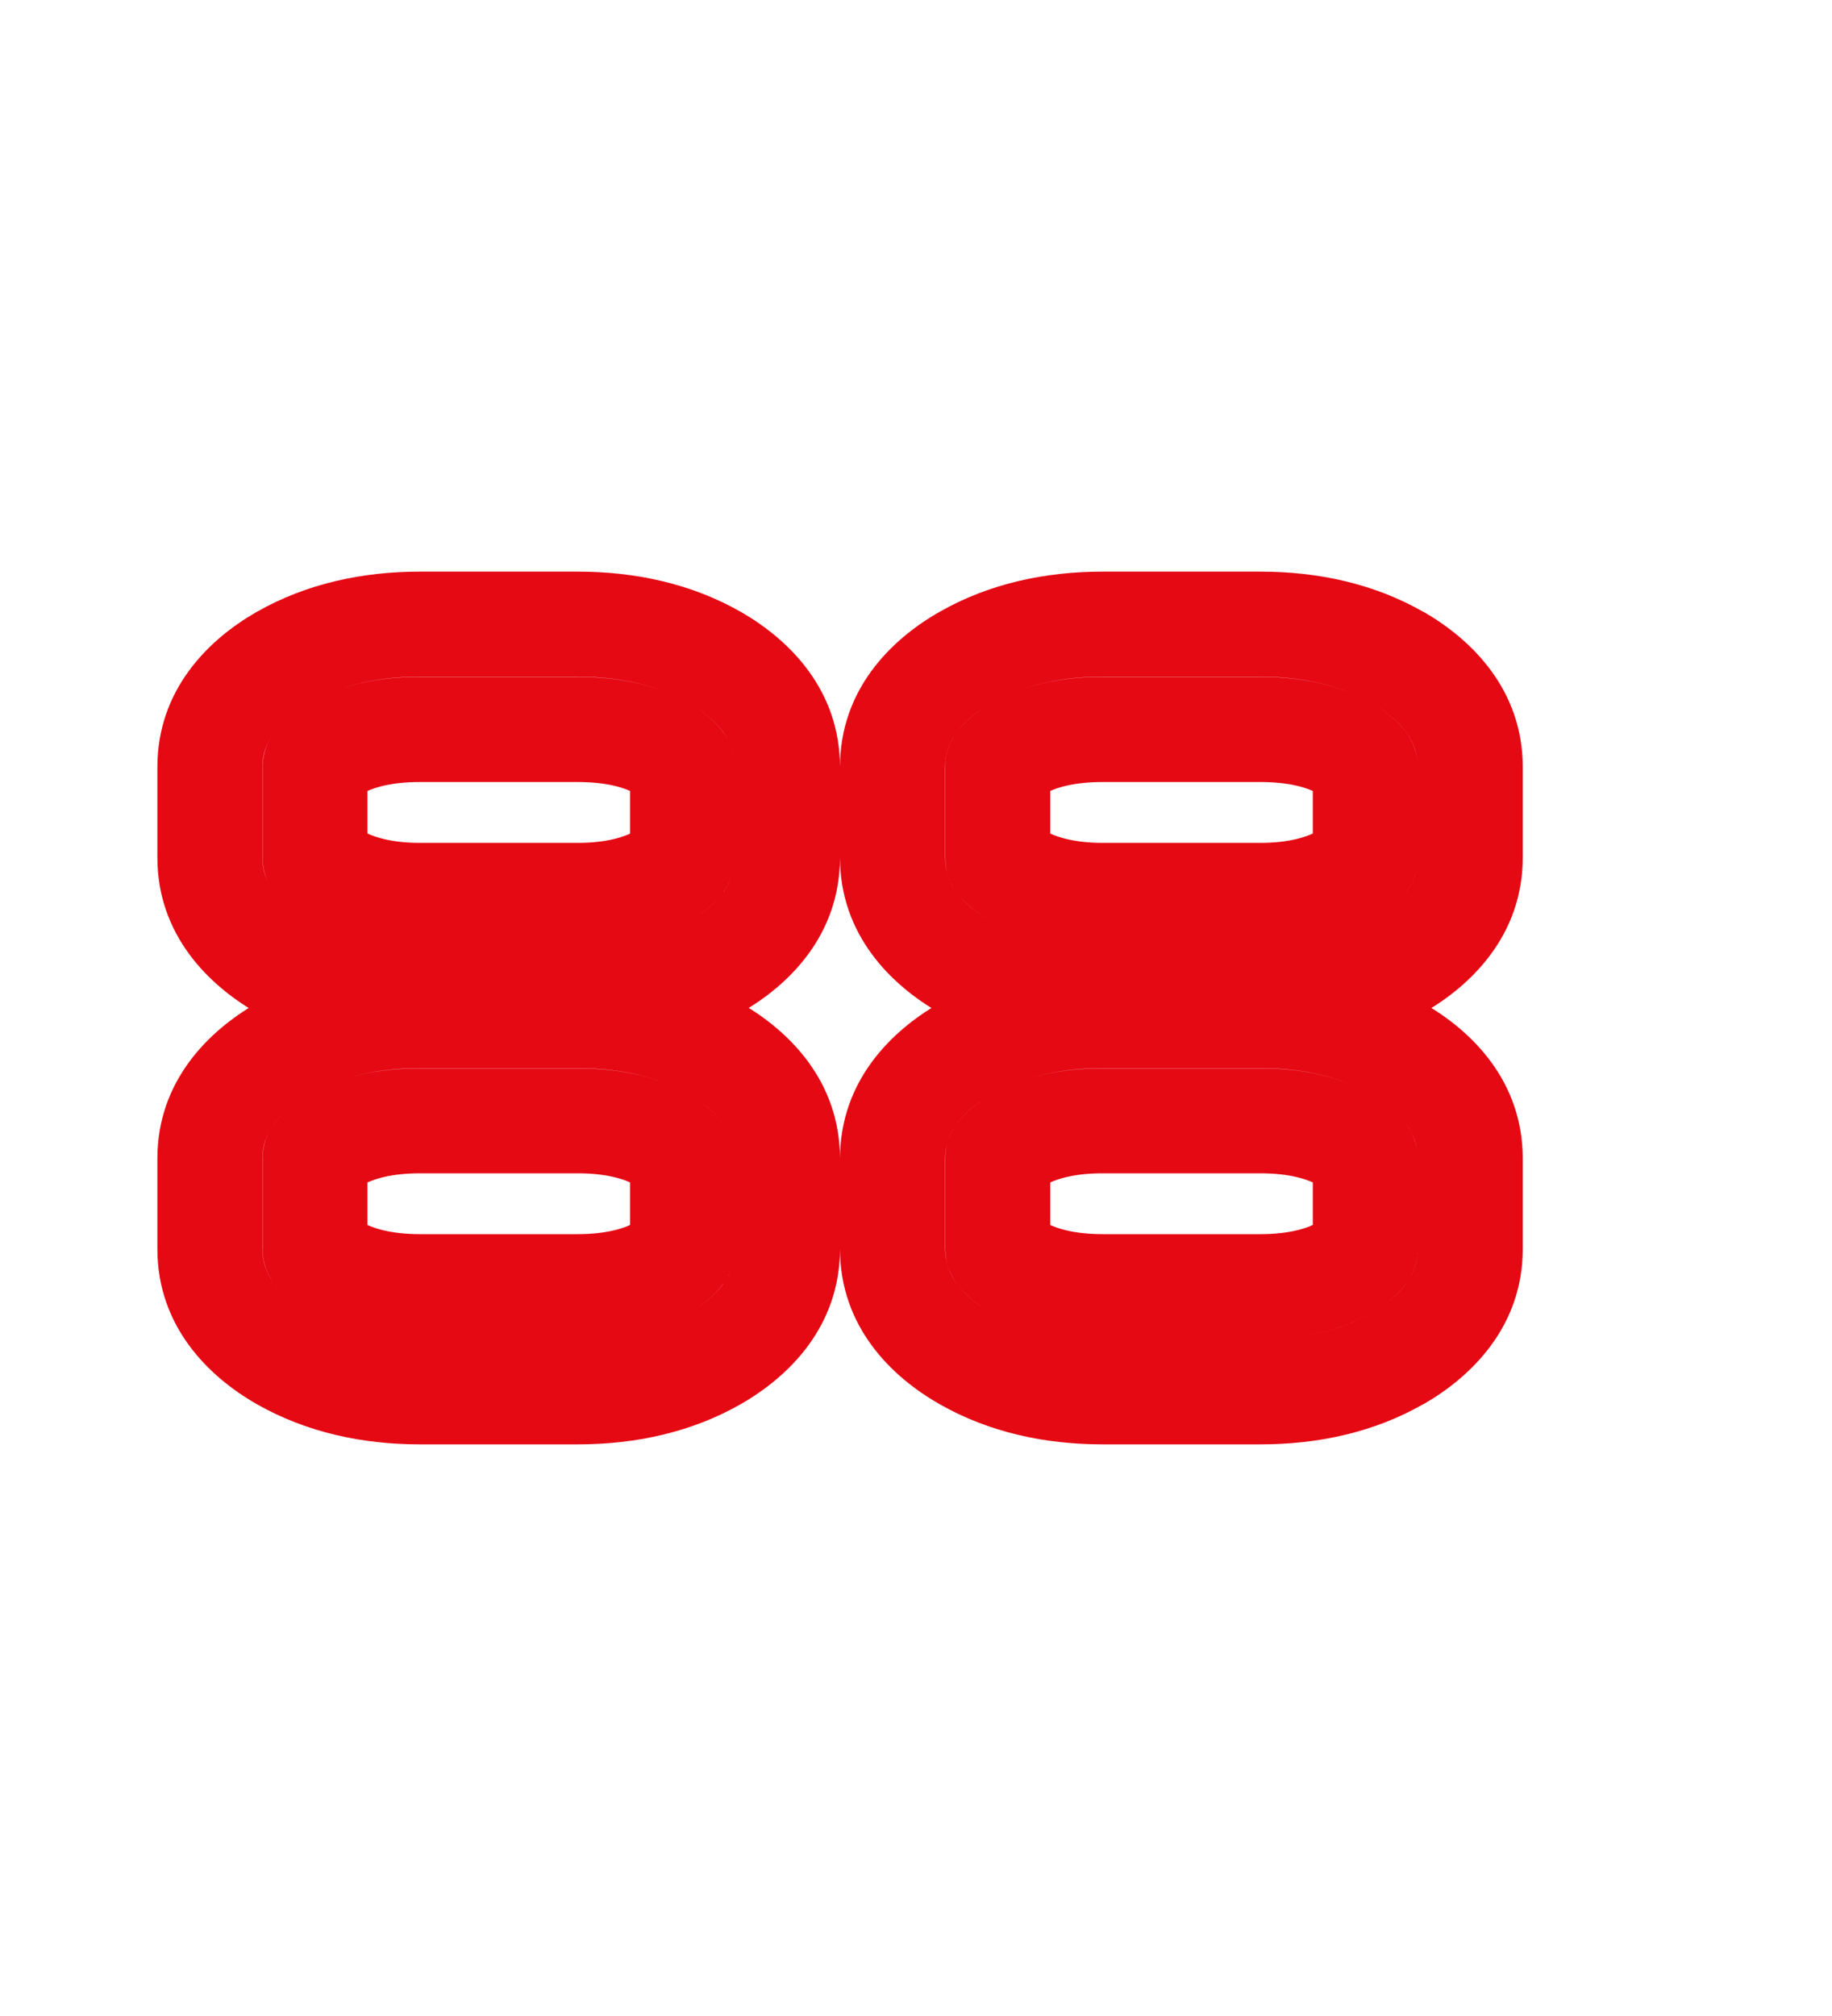 <svg width="10" height="11" viewBox="0 0 10 11" fill="none" xmlns="http://www.w3.org/2000/svg">
<g clip-path="url(#clip0_832_744)">
<mask id="mask0_832_744" style="mask-type:luminance" maskUnits="userSpaceOnUse" x="0" y="0" width="10" height="11">
<rect y="0.914" width="9.172" height="9.172" fill="white"/>
</mask>
<g mask="url(#mask0_832_744)">
<path d="M3.903 5.724L4.046 5.475L4.046 5.475L3.903 5.724ZM4.299 6.322H4.585V6.322L4.299 6.322ZM3.903 7.412L4.046 7.66L4.046 7.66L3.903 7.412ZM1.542 7.412L1.399 7.66L1.399 7.66L1.542 7.412ZM1.146 6.322L0.859 6.322V6.322H1.146ZM1.542 5.724L1.399 5.475L1.399 5.475L1.542 5.724ZM6.879 5.542L6.879 5.255H6.879V5.542ZM7.63 5.724L7.773 5.476L7.772 5.475L7.63 5.724ZM8.025 6.322H8.312V6.322L8.025 6.322ZM7.63 7.412L7.772 7.66L7.773 7.66L7.63 7.412ZM6.879 7.594V7.881H6.879L6.879 7.594ZM5.269 7.412L5.126 7.66L5.126 7.66L5.269 7.412ZM4.872 6.814L5.159 6.814V6.814H4.872ZM4.872 6.322L4.585 6.322V6.322H4.872ZM5.269 5.724L5.126 5.475L5.126 5.475L5.269 5.724ZM1.827 6.221L1.685 5.972L1.685 5.973L1.827 6.221ZM1.728 6.3L1.496 6.132L1.495 6.133L1.728 6.3ZM1.72 6.322H2.006L2.006 6.321L1.72 6.322ZM1.728 6.835L1.494 7.002L1.495 7.003L1.728 6.835ZM1.827 6.915L1.685 7.163L1.685 7.163L1.827 6.915ZM3.618 6.915L3.761 7.163L3.761 7.163L3.618 6.915ZM3.717 6.835L3.949 7.003L3.95 7.003L3.717 6.835ZM3.726 6.322H4.012L4.012 6.321L3.726 6.322ZM3.717 6.3L3.949 6.132L3.949 6.132L3.717 6.3ZM3.618 6.221L3.761 5.973L3.761 5.973L3.618 6.221ZM5.554 6.221L5.412 5.972L5.411 5.973L5.554 6.221ZM5.454 6.3L5.223 6.131L5.221 6.133L5.454 6.3ZM5.446 6.322H5.733L5.733 6.321L5.446 6.322ZM5.446 6.814L5.733 6.814V6.814H5.446ZM5.454 6.835L5.221 7.002L5.222 7.004L5.454 6.835ZM5.554 6.915L5.411 7.163L5.411 7.163L5.554 6.915ZM6.879 7.021V7.308H6.879L6.879 7.021ZM7.345 6.915L7.487 7.163L7.488 7.163L7.345 6.915ZM7.443 6.835L7.676 7.003L7.677 7.002L7.443 6.835ZM7.452 6.322H7.739L7.739 6.321L7.452 6.322ZM7.443 6.3L7.676 6.133L7.676 6.132L7.443 6.3ZM7.345 6.221L7.487 5.973L7.487 5.973L7.345 6.221ZM6.879 6.116L6.879 5.829H6.879V6.116ZM3.903 3.588L4.046 3.34L4.046 3.34L3.903 3.588ZM3.903 5.276L4.046 5.525L4.046 5.524L3.903 5.276ZM1.542 5.276L1.399 5.525L1.399 5.525L1.542 5.276ZM1.542 3.588L1.399 3.34L1.399 3.34L1.542 3.588ZM6.879 3.406L6.879 3.119H6.879V3.406ZM7.63 3.588L7.773 3.34L7.772 3.34L7.63 3.588ZM7.63 5.276L7.772 5.525L7.773 5.524L7.63 5.276ZM6.879 5.458V5.745H6.879L6.879 5.458ZM5.269 5.276L5.126 5.525L5.126 5.525L5.269 5.276ZM5.269 3.588L5.126 3.34L5.126 3.34L5.269 3.588ZM1.827 4.085L1.685 3.837L1.685 3.837L1.827 4.085ZM1.728 4.165L1.495 3.997L1.495 3.997L1.728 4.165ZM1.728 4.7L1.494 4.867L1.495 4.868L1.728 4.7ZM1.827 4.779L1.685 5.027L1.685 5.028L1.827 4.779ZM3.618 4.779L3.761 5.027L3.761 5.027L3.618 4.779ZM3.717 4.7L3.949 4.868L3.949 4.867L3.717 4.7ZM3.717 4.165L3.949 3.997L3.949 3.997L3.717 4.165ZM3.618 4.085L3.761 3.837L3.761 3.837L3.618 4.085ZM5.554 4.085L5.411 3.837L5.411 3.837L5.554 4.085ZM5.454 4.165L5.222 3.996L5.221 3.997L5.454 4.165ZM5.454 4.7L5.221 4.867L5.222 4.868L5.454 4.7ZM5.554 4.779L5.411 5.027L5.411 5.028L5.554 4.779ZM6.879 4.885V5.172H6.879L6.879 4.885ZM7.345 4.779L7.487 5.027L7.488 5.027L7.345 4.779ZM7.443 4.7L7.676 4.868L7.676 4.867L7.443 4.7ZM7.443 4.165L7.676 3.997L7.676 3.997L7.443 4.165ZM7.345 4.085L7.487 3.837L7.487 3.837L7.345 4.085ZM6.879 3.98L6.879 3.693H6.879V3.98ZM3.152 5.542V5.828C3.39 5.828 3.593 5.877 3.761 5.973L3.903 5.724L4.046 5.475C3.774 5.319 3.467 5.255 3.152 5.255V5.542ZM3.903 5.724L3.761 5.973C3.93 6.07 4.012 6.187 4.012 6.322L4.299 6.322L4.585 6.322C4.585 5.899 4.307 5.625 4.046 5.475L3.903 5.724ZM4.299 6.322H4.012V6.814H4.299H4.585V6.322H4.299ZM4.299 6.814H4.012C4.012 6.949 3.93 7.066 3.761 7.163L3.903 7.412L4.046 7.66C4.307 7.51 4.585 7.237 4.585 6.814H4.299ZM3.903 7.412L3.761 7.163C3.593 7.259 3.39 7.308 3.152 7.308V7.594V7.881C3.467 7.881 3.774 7.816 4.046 7.66L3.903 7.412ZM3.152 7.594V7.308H2.293V7.594V7.881H3.152V7.594ZM2.293 7.594V7.308C2.056 7.308 1.853 7.259 1.685 7.163L1.542 7.412L1.399 7.66C1.672 7.816 1.978 7.881 2.293 7.881V7.594ZM1.542 7.412L1.685 7.163C1.515 7.066 1.432 6.949 1.432 6.814H1.146H0.859C0.859 7.238 1.139 7.511 1.399 7.66L1.542 7.412ZM1.146 6.814H1.432V6.322H1.146H0.859V6.814H1.146ZM1.146 6.322L1.432 6.322C1.432 6.187 1.515 6.07 1.685 5.973L1.542 5.724L1.399 5.475C1.139 5.625 0.859 5.898 0.859 6.322L1.146 6.322ZM1.542 5.724L1.684 5.973C1.852 5.877 2.056 5.828 2.293 5.828V5.542V5.255C1.978 5.255 1.672 5.319 1.399 5.475L1.542 5.724ZM2.293 5.542V5.828H3.152V5.542V5.255H2.293V5.542ZM6.879 5.542L6.879 5.828C7.116 5.828 7.32 5.877 7.487 5.973L7.63 5.724L7.772 5.475C7.5 5.319 7.194 5.255 6.879 5.255L6.879 5.542ZM7.63 5.724L7.487 5.973C7.656 6.07 7.739 6.187 7.739 6.322L8.025 6.322L8.312 6.322C8.312 5.899 8.034 5.625 7.773 5.476L7.63 5.724ZM8.025 6.322H7.739V6.814H8.025H8.312V6.322H8.025ZM8.025 6.814H7.739C7.739 6.949 7.656 7.066 7.487 7.163L7.63 7.412L7.773 7.66C8.033 7.51 8.312 7.237 8.312 6.814H8.025ZM7.63 7.412L7.487 7.163C7.32 7.259 7.116 7.308 6.879 7.308L6.879 7.594L6.879 7.881C7.194 7.881 7.5 7.816 7.772 7.66L7.63 7.412ZM6.879 7.594V7.308H6.02V7.594V7.881H6.879V7.594ZM6.02 7.594V7.308C5.782 7.308 5.579 7.259 5.411 7.163L5.269 7.412L5.126 7.66C5.398 7.816 5.705 7.881 6.02 7.881V7.594ZM5.269 7.412L5.411 7.163C5.241 7.066 5.159 6.949 5.159 6.814L4.872 6.814L4.585 6.814C4.585 7.238 4.865 7.511 5.126 7.66L5.269 7.412ZM4.872 6.814H5.159V6.322H4.872H4.585V6.814H4.872ZM4.872 6.322L5.159 6.322C5.159 6.187 5.241 6.07 5.411 5.973L5.269 5.724L5.126 5.475C4.865 5.625 4.586 5.898 4.585 6.322L4.872 6.322ZM5.269 5.724L5.411 5.973C5.579 5.877 5.783 5.828 6.02 5.828V5.542V5.255C5.705 5.255 5.398 5.32 5.126 5.475L5.269 5.724ZM6.02 5.542V5.828H6.879V5.542V5.255H6.02V5.542ZM2.293 6.116V5.829C2.057 5.829 1.853 5.876 1.685 5.972L1.827 6.221L1.97 6.47C2.032 6.434 2.132 6.402 2.293 6.402V6.116ZM1.827 6.221L1.685 5.973C1.6 6.021 1.537 6.075 1.496 6.132L1.728 6.3L1.96 6.469C1.954 6.476 1.95 6.481 1.947 6.483C1.945 6.486 1.944 6.487 1.944 6.487C1.945 6.486 1.953 6.48 1.97 6.47L1.827 6.221ZM1.728 6.3L1.495 6.133C1.477 6.158 1.456 6.193 1.444 6.239C1.431 6.286 1.433 6.329 1.433 6.323L1.72 6.322L2.006 6.321C2.006 6.31 2.008 6.348 1.997 6.389C1.987 6.428 1.97 6.454 1.96 6.468L1.728 6.3ZM1.72 6.322H1.433V6.814H1.72H2.006V6.322H1.72ZM1.72 6.814H1.433C1.433 6.809 1.431 6.851 1.444 6.897C1.456 6.942 1.477 6.977 1.494 7.002L1.728 6.835L1.961 6.669C1.97 6.682 1.987 6.708 1.997 6.747C2.008 6.787 2.006 6.824 2.006 6.814H1.72ZM1.728 6.835L1.495 7.003C1.537 7.061 1.6 7.115 1.685 7.163L1.827 6.915L1.97 6.666C1.953 6.656 1.945 6.65 1.944 6.649C1.944 6.649 1.945 6.65 1.948 6.652C1.95 6.655 1.954 6.66 1.96 6.668L1.728 6.835ZM1.827 6.915L1.685 7.163C1.852 7.259 2.056 7.308 2.293 7.308V7.021V6.734C2.133 6.734 2.033 6.702 1.97 6.666L1.827 6.915ZM2.293 7.021V7.308H3.152V7.021V6.734H2.293V7.021ZM3.152 7.021V7.308C3.39 7.308 3.593 7.259 3.761 7.163L3.618 6.915L3.476 6.666C3.412 6.702 3.312 6.734 3.152 6.734V7.021ZM3.618 6.915L3.761 7.163C3.848 7.113 3.909 7.059 3.949 7.003L3.717 6.835L3.484 6.668C3.502 6.643 3.509 6.647 3.476 6.666L3.618 6.915ZM3.717 6.835L3.95 7.003C3.964 6.983 3.982 6.953 3.996 6.914C4.011 6.869 4.012 6.831 4.012 6.814H3.726H3.439C3.439 6.812 3.439 6.799 3.441 6.782C3.443 6.764 3.447 6.747 3.453 6.729C3.464 6.697 3.478 6.676 3.484 6.668L3.717 6.835ZM3.726 6.814H4.012V6.322H3.726H3.439V6.814H3.726ZM3.726 6.322L4.012 6.321C4.012 6.307 4.012 6.268 3.996 6.222C3.983 6.182 3.963 6.152 3.949 6.132L3.717 6.3L3.484 6.468C3.479 6.46 3.464 6.439 3.453 6.406C3.447 6.388 3.443 6.37 3.441 6.353C3.439 6.336 3.439 6.324 3.439 6.322L3.726 6.322ZM3.717 6.3L3.949 6.132C3.909 6.077 3.848 6.023 3.761 5.973L3.618 6.221L3.476 6.47C3.509 6.489 3.502 6.492 3.485 6.468L3.717 6.3ZM3.618 6.221L3.761 5.973C3.592 5.876 3.388 5.829 3.152 5.829V6.116V6.402C3.314 6.402 3.413 6.434 3.476 6.47L3.618 6.221ZM3.152 6.116V5.829H2.293V6.116V6.402H3.152V6.116ZM6.02 6.116V5.829C5.784 5.829 5.58 5.876 5.412 5.972L5.554 6.221L5.696 6.47C5.759 6.434 5.859 6.402 6.02 6.402V6.116ZM5.554 6.221L5.411 5.973C5.327 6.021 5.264 6.075 5.223 6.131L5.454 6.3L5.686 6.469C5.68 6.476 5.676 6.481 5.674 6.484C5.671 6.486 5.67 6.487 5.671 6.487C5.672 6.486 5.68 6.479 5.696 6.47L5.554 6.221ZM5.454 6.3L5.221 6.133C5.204 6.158 5.183 6.193 5.17 6.239C5.158 6.286 5.16 6.329 5.16 6.323L5.446 6.322L5.733 6.321C5.733 6.31 5.735 6.348 5.724 6.389C5.713 6.428 5.696 6.454 5.687 6.468L5.454 6.3ZM5.446 6.322H5.16V6.814H5.446H5.733V6.322H5.446ZM5.446 6.814L5.16 6.814C5.16 6.806 5.158 6.849 5.17 6.897C5.183 6.942 5.204 6.978 5.221 7.002L5.454 6.835L5.687 6.669C5.696 6.681 5.713 6.708 5.724 6.747C5.735 6.788 5.733 6.827 5.733 6.814L5.446 6.814ZM5.454 6.835L5.222 7.004C5.264 7.061 5.327 7.115 5.411 7.163L5.554 6.915L5.696 6.666C5.679 6.656 5.672 6.65 5.671 6.649C5.67 6.649 5.671 6.65 5.674 6.652C5.677 6.655 5.681 6.66 5.686 6.667L5.454 6.835ZM5.554 6.915L5.411 7.163C5.579 7.259 5.782 7.308 6.02 7.308V7.021V6.734C5.86 6.734 5.76 6.702 5.696 6.666L5.554 6.915ZM6.02 7.021V7.308H6.879V7.021V6.734H6.02V7.021ZM6.879 7.021L6.879 7.308C7.116 7.308 7.319 7.259 7.487 7.163L7.345 6.915L7.202 6.666C7.139 6.702 7.039 6.734 6.879 6.734L6.879 7.021ZM7.345 6.915L7.488 7.163C7.574 7.113 7.635 7.059 7.676 7.003L7.443 6.835L7.211 6.668C7.22 6.655 7.226 6.65 7.226 6.65C7.225 6.651 7.218 6.657 7.202 6.666L7.345 6.915ZM7.443 6.835L7.677 7.002C7.691 6.982 7.709 6.953 7.722 6.915C7.737 6.871 7.739 6.834 7.739 6.814H7.452H7.166C7.166 6.809 7.166 6.796 7.168 6.779C7.17 6.762 7.174 6.745 7.18 6.729C7.191 6.698 7.204 6.677 7.21 6.669L7.443 6.835ZM7.452 6.814H7.739V6.322H7.452H7.166V6.814H7.452ZM7.452 6.322L7.739 6.321C7.739 6.305 7.738 6.267 7.722 6.222C7.709 6.182 7.69 6.153 7.676 6.133L7.443 6.3L7.211 6.468C7.205 6.46 7.191 6.438 7.18 6.406C7.174 6.389 7.17 6.371 7.168 6.354C7.165 6.337 7.166 6.324 7.166 6.322L7.452 6.322ZM7.443 6.3L7.676 6.132C7.635 6.077 7.574 6.022 7.487 5.973L7.345 6.221L7.202 6.47C7.218 6.479 7.225 6.485 7.226 6.485C7.226 6.486 7.22 6.481 7.211 6.468L7.443 6.3ZM7.345 6.221L7.487 5.973C7.318 5.876 7.115 5.829 6.879 5.829L6.879 6.116L6.879 6.402C7.04 6.402 7.14 6.434 7.202 6.47L7.345 6.221ZM6.879 6.116V5.829H6.02V6.116V6.402H6.879V6.116ZM3.152 3.406V3.692C3.39 3.692 3.593 3.741 3.761 3.837L3.903 3.588L4.046 3.34C3.774 3.184 3.467 3.119 3.152 3.119V3.406ZM3.903 3.588L3.761 3.837C3.93 3.934 4.012 4.051 4.012 4.186H4.299H4.585C4.585 3.763 4.307 3.49 4.046 3.34L3.903 3.588ZM4.299 4.186H4.012V4.678H4.299H4.585V4.186H4.299ZM4.299 4.678H4.012C4.012 4.813 3.93 4.93 3.761 5.027L3.903 5.276L4.046 5.524C4.307 5.375 4.585 5.102 4.585 4.678H4.299ZM3.903 5.276L3.761 5.027C3.593 5.124 3.39 5.172 3.152 5.172V5.458V5.745C3.467 5.745 3.774 5.681 4.046 5.525L3.903 5.276ZM3.152 5.458V5.172H2.293V5.458V5.745H3.152V5.458ZM2.293 5.458V5.172C2.056 5.172 1.853 5.123 1.685 5.027L1.542 5.276L1.399 5.525C1.672 5.681 1.978 5.745 2.293 5.745V5.458ZM1.542 5.276L1.685 5.027C1.515 4.93 1.432 4.813 1.432 4.678H1.146H0.859C0.859 5.102 1.139 5.375 1.399 5.525L1.542 5.276ZM1.146 4.678H1.432V4.186H1.146H0.859V4.678H1.146ZM1.146 4.186H1.432C1.432 4.051 1.515 3.934 1.685 3.837L1.542 3.588L1.399 3.34C1.139 3.489 0.859 3.762 0.859 4.186H1.146ZM1.542 3.588L1.685 3.837C1.852 3.741 2.056 3.692 2.293 3.692V3.406V3.119C1.978 3.119 1.672 3.184 1.399 3.34L1.542 3.588ZM2.293 3.406V3.692H3.152V3.406V3.119H2.293V3.406ZM6.879 3.406L6.879 3.692C7.116 3.692 7.32 3.741 7.487 3.837L7.63 3.588L7.772 3.34C7.5 3.184 7.194 3.119 6.879 3.119L6.879 3.406ZM7.63 3.588L7.487 3.837C7.656 3.934 7.739 4.051 7.739 4.186H8.025H8.312C8.312 3.763 8.033 3.49 7.773 3.34L7.63 3.588ZM8.025 4.186H7.739V4.678H8.025H8.312V4.186H8.025ZM8.025 4.678H7.739C7.739 4.813 7.656 4.93 7.487 5.027L7.63 5.276L7.773 5.524C8.033 5.375 8.312 5.101 8.312 4.678H8.025ZM7.63 5.276L7.487 5.027C7.32 5.123 7.116 5.172 6.879 5.172L6.879 5.458L6.879 5.745C7.194 5.745 7.5 5.681 7.772 5.525L7.63 5.276ZM6.879 5.458V5.172H6.02V5.458V5.745H6.879V5.458ZM6.02 5.458V5.172C5.782 5.172 5.579 5.123 5.411 5.027L5.269 5.276L5.126 5.525C5.398 5.68 5.705 5.745 6.02 5.745V5.458ZM5.269 5.276L5.411 5.027C5.241 4.93 5.159 4.813 5.159 4.678H4.872H4.585C4.585 5.102 4.865 5.375 5.126 5.525L5.269 5.276ZM4.872 4.678H5.159V4.186H4.872H4.585V4.678H4.872ZM4.872 4.186H5.159C5.159 4.051 5.241 3.934 5.411 3.837L5.269 3.588L5.126 3.34C4.865 3.489 4.585 3.762 4.585 4.186H4.872ZM5.269 3.588L5.411 3.837C5.579 3.741 5.783 3.692 6.02 3.692V3.406V3.119C5.705 3.119 5.398 3.184 5.126 3.34L5.269 3.588ZM6.02 3.406V3.692H6.879V3.406V3.119H6.02V3.406ZM2.293 3.98V3.693C2.057 3.693 1.853 3.74 1.685 3.837L1.827 4.085L1.97 4.334C2.032 4.298 2.132 4.267 2.293 4.267V3.98ZM1.827 4.085L1.685 3.837C1.6 3.885 1.537 3.939 1.495 3.997L1.728 4.165L1.96 4.332C1.955 4.34 1.95 4.345 1.948 4.347C1.945 4.35 1.944 4.351 1.944 4.351C1.945 4.35 1.953 4.344 1.97 4.334L1.827 4.085ZM1.728 4.165L1.495 3.997C1.477 4.022 1.456 4.057 1.444 4.104C1.431 4.152 1.433 4.197 1.433 4.186H1.72H2.006C2.006 4.17 2.008 4.211 1.997 4.252C1.987 4.292 1.969 4.319 1.96 4.332L1.728 4.165ZM1.72 4.186H1.433V4.678H1.72H2.006V4.186H1.72ZM1.72 4.678H1.433C1.433 4.67 1.431 4.714 1.444 4.761C1.456 4.807 1.477 4.842 1.494 4.867L1.728 4.7L1.961 4.533C1.97 4.546 1.987 4.572 1.997 4.612C2.008 4.652 2.006 4.691 2.006 4.678H1.72ZM1.728 4.7L1.495 4.868C1.537 4.925 1.6 4.979 1.685 5.027L1.827 4.779L1.97 4.53C1.953 4.52 1.945 4.514 1.944 4.513C1.944 4.513 1.945 4.514 1.948 4.517C1.95 4.519 1.955 4.524 1.96 4.532L1.728 4.7ZM1.827 4.779L1.685 5.028C1.852 5.124 2.056 5.172 2.293 5.172V4.885V4.599C2.133 4.599 2.033 4.566 1.97 4.53L1.827 4.779ZM2.293 4.885V5.172H3.152V4.885V4.599H2.293V4.885ZM3.152 4.885V5.172C3.39 5.172 3.593 5.124 3.761 5.027L3.618 4.779L3.476 4.53C3.412 4.567 3.312 4.599 3.152 4.599V4.885ZM3.618 4.779L3.761 5.027C3.848 4.977 3.909 4.923 3.949 4.868L3.717 4.7L3.484 4.532C3.502 4.508 3.509 4.511 3.476 4.53L3.618 4.779ZM3.717 4.7L3.949 4.867C3.963 4.848 3.982 4.818 3.996 4.778C4.012 4.731 4.012 4.693 4.012 4.678H3.726H3.439C3.439 4.677 3.439 4.664 3.441 4.648C3.443 4.63 3.447 4.612 3.453 4.594C3.464 4.561 3.479 4.54 3.484 4.532L3.717 4.7ZM3.726 4.678H4.012V4.186H3.726H3.439V4.678H3.726ZM3.726 4.186H4.012C4.012 4.174 4.012 4.134 3.996 4.087C3.983 4.046 3.963 4.016 3.949 3.997L3.717 4.165L3.484 4.332C3.479 4.325 3.464 4.303 3.453 4.27C3.447 4.251 3.443 4.233 3.441 4.215C3.44 4.207 3.439 4.2 3.439 4.194C3.439 4.192 3.439 4.19 3.439 4.188C3.439 4.188 3.439 4.187 3.439 4.187C3.439 4.186 3.439 4.186 3.439 4.186H3.726ZM3.717 4.165L3.949 3.997C3.909 3.941 3.848 3.887 3.761 3.837L3.618 4.085L3.476 4.334C3.509 4.353 3.502 4.357 3.484 4.332L3.717 4.165ZM3.618 4.085L3.761 3.837C3.592 3.74 3.388 3.693 3.152 3.693V3.98V4.267C3.314 4.267 3.413 4.298 3.476 4.334L3.618 4.085ZM3.152 3.98V3.693H2.293V3.98V4.267H3.152V3.98ZM6.02 3.98V3.693C5.784 3.693 5.58 3.74 5.411 3.837L5.554 4.085L5.696 4.334C5.759 4.298 5.859 4.267 6.02 4.267V3.98ZM5.554 4.085L5.411 3.837C5.327 3.885 5.264 3.939 5.222 3.996L5.454 4.165L5.686 4.333C5.681 4.34 5.676 4.345 5.674 4.348C5.671 4.35 5.67 4.351 5.671 4.351C5.672 4.35 5.679 4.344 5.696 4.334L5.554 4.085ZM5.454 4.165L5.221 3.997C5.204 4.022 5.183 4.057 5.17 4.104C5.157 4.152 5.16 4.197 5.16 4.186H5.446H5.733C5.733 4.17 5.735 4.211 5.724 4.252C5.713 4.292 5.696 4.319 5.687 4.332L5.454 4.165ZM5.446 4.186H5.16V4.678H5.446H5.733V4.186H5.446ZM5.446 4.678H5.16C5.16 4.67 5.158 4.714 5.17 4.761C5.183 4.807 5.204 4.842 5.221 4.867L5.454 4.7L5.687 4.533C5.696 4.546 5.713 4.572 5.724 4.612C5.735 4.652 5.733 4.691 5.733 4.678H5.446ZM5.454 4.7L5.222 4.868C5.264 4.925 5.327 4.979 5.411 5.027L5.554 4.779L5.696 4.53C5.679 4.521 5.672 4.514 5.671 4.513C5.67 4.513 5.671 4.514 5.674 4.517C5.676 4.519 5.681 4.524 5.686 4.531L5.454 4.7ZM5.554 4.779L5.411 5.028C5.579 5.123 5.782 5.172 6.02 5.172V4.885V4.599C5.86 4.599 5.76 4.566 5.696 4.53L5.554 4.779ZM6.02 4.885V5.172H6.879V4.885V4.599H6.02V4.885ZM6.879 4.885L6.879 5.172C7.116 5.172 7.319 5.124 7.487 5.027L7.345 4.779L7.202 4.53C7.139 4.566 7.039 4.599 6.879 4.599L6.879 4.885ZM7.345 4.779L7.488 5.027C7.574 4.978 7.635 4.923 7.676 4.868L7.443 4.7L7.211 4.532C7.22 4.519 7.226 4.514 7.226 4.515C7.225 4.515 7.218 4.521 7.202 4.53L7.345 4.779ZM7.443 4.7L7.676 4.867C7.69 4.847 7.709 4.818 7.722 4.779C7.738 4.734 7.739 4.696 7.739 4.678H7.452H7.166C7.166 4.675 7.166 4.662 7.168 4.645C7.17 4.628 7.174 4.61 7.18 4.593C7.191 4.562 7.205 4.541 7.21 4.533L7.443 4.7ZM7.452 4.678H7.739V4.186H7.452H7.166V4.678H7.452ZM7.452 4.186H7.739C7.739 4.17 7.738 4.132 7.722 4.086C7.709 4.047 7.69 4.017 7.676 3.997L7.443 4.165L7.211 4.332C7.205 4.324 7.191 4.303 7.18 4.27C7.174 4.253 7.17 4.235 7.168 4.218C7.165 4.201 7.166 4.188 7.166 4.186H7.452ZM7.443 4.165L7.676 3.997C7.635 3.941 7.574 3.887 7.487 3.837L7.345 4.085L7.202 4.334C7.218 4.343 7.225 4.349 7.226 4.35C7.226 4.35 7.22 4.345 7.211 4.332L7.443 4.165ZM7.345 4.085L7.487 3.837C7.318 3.74 7.115 3.693 6.879 3.693L6.879 3.98L6.879 4.267C7.04 4.267 7.14 4.298 7.202 4.334L7.345 4.085ZM6.879 3.98V3.693H6.02V3.98V4.267H6.879V3.98Z" fill="#E50914"/>
</g>
</g>
<defs>
<clipPath id="clip0_832_744">
<rect width="9.172" height="9.172" fill="white" transform="translate(0 0.914)"/>
</clipPath>
</defs>
</svg>
